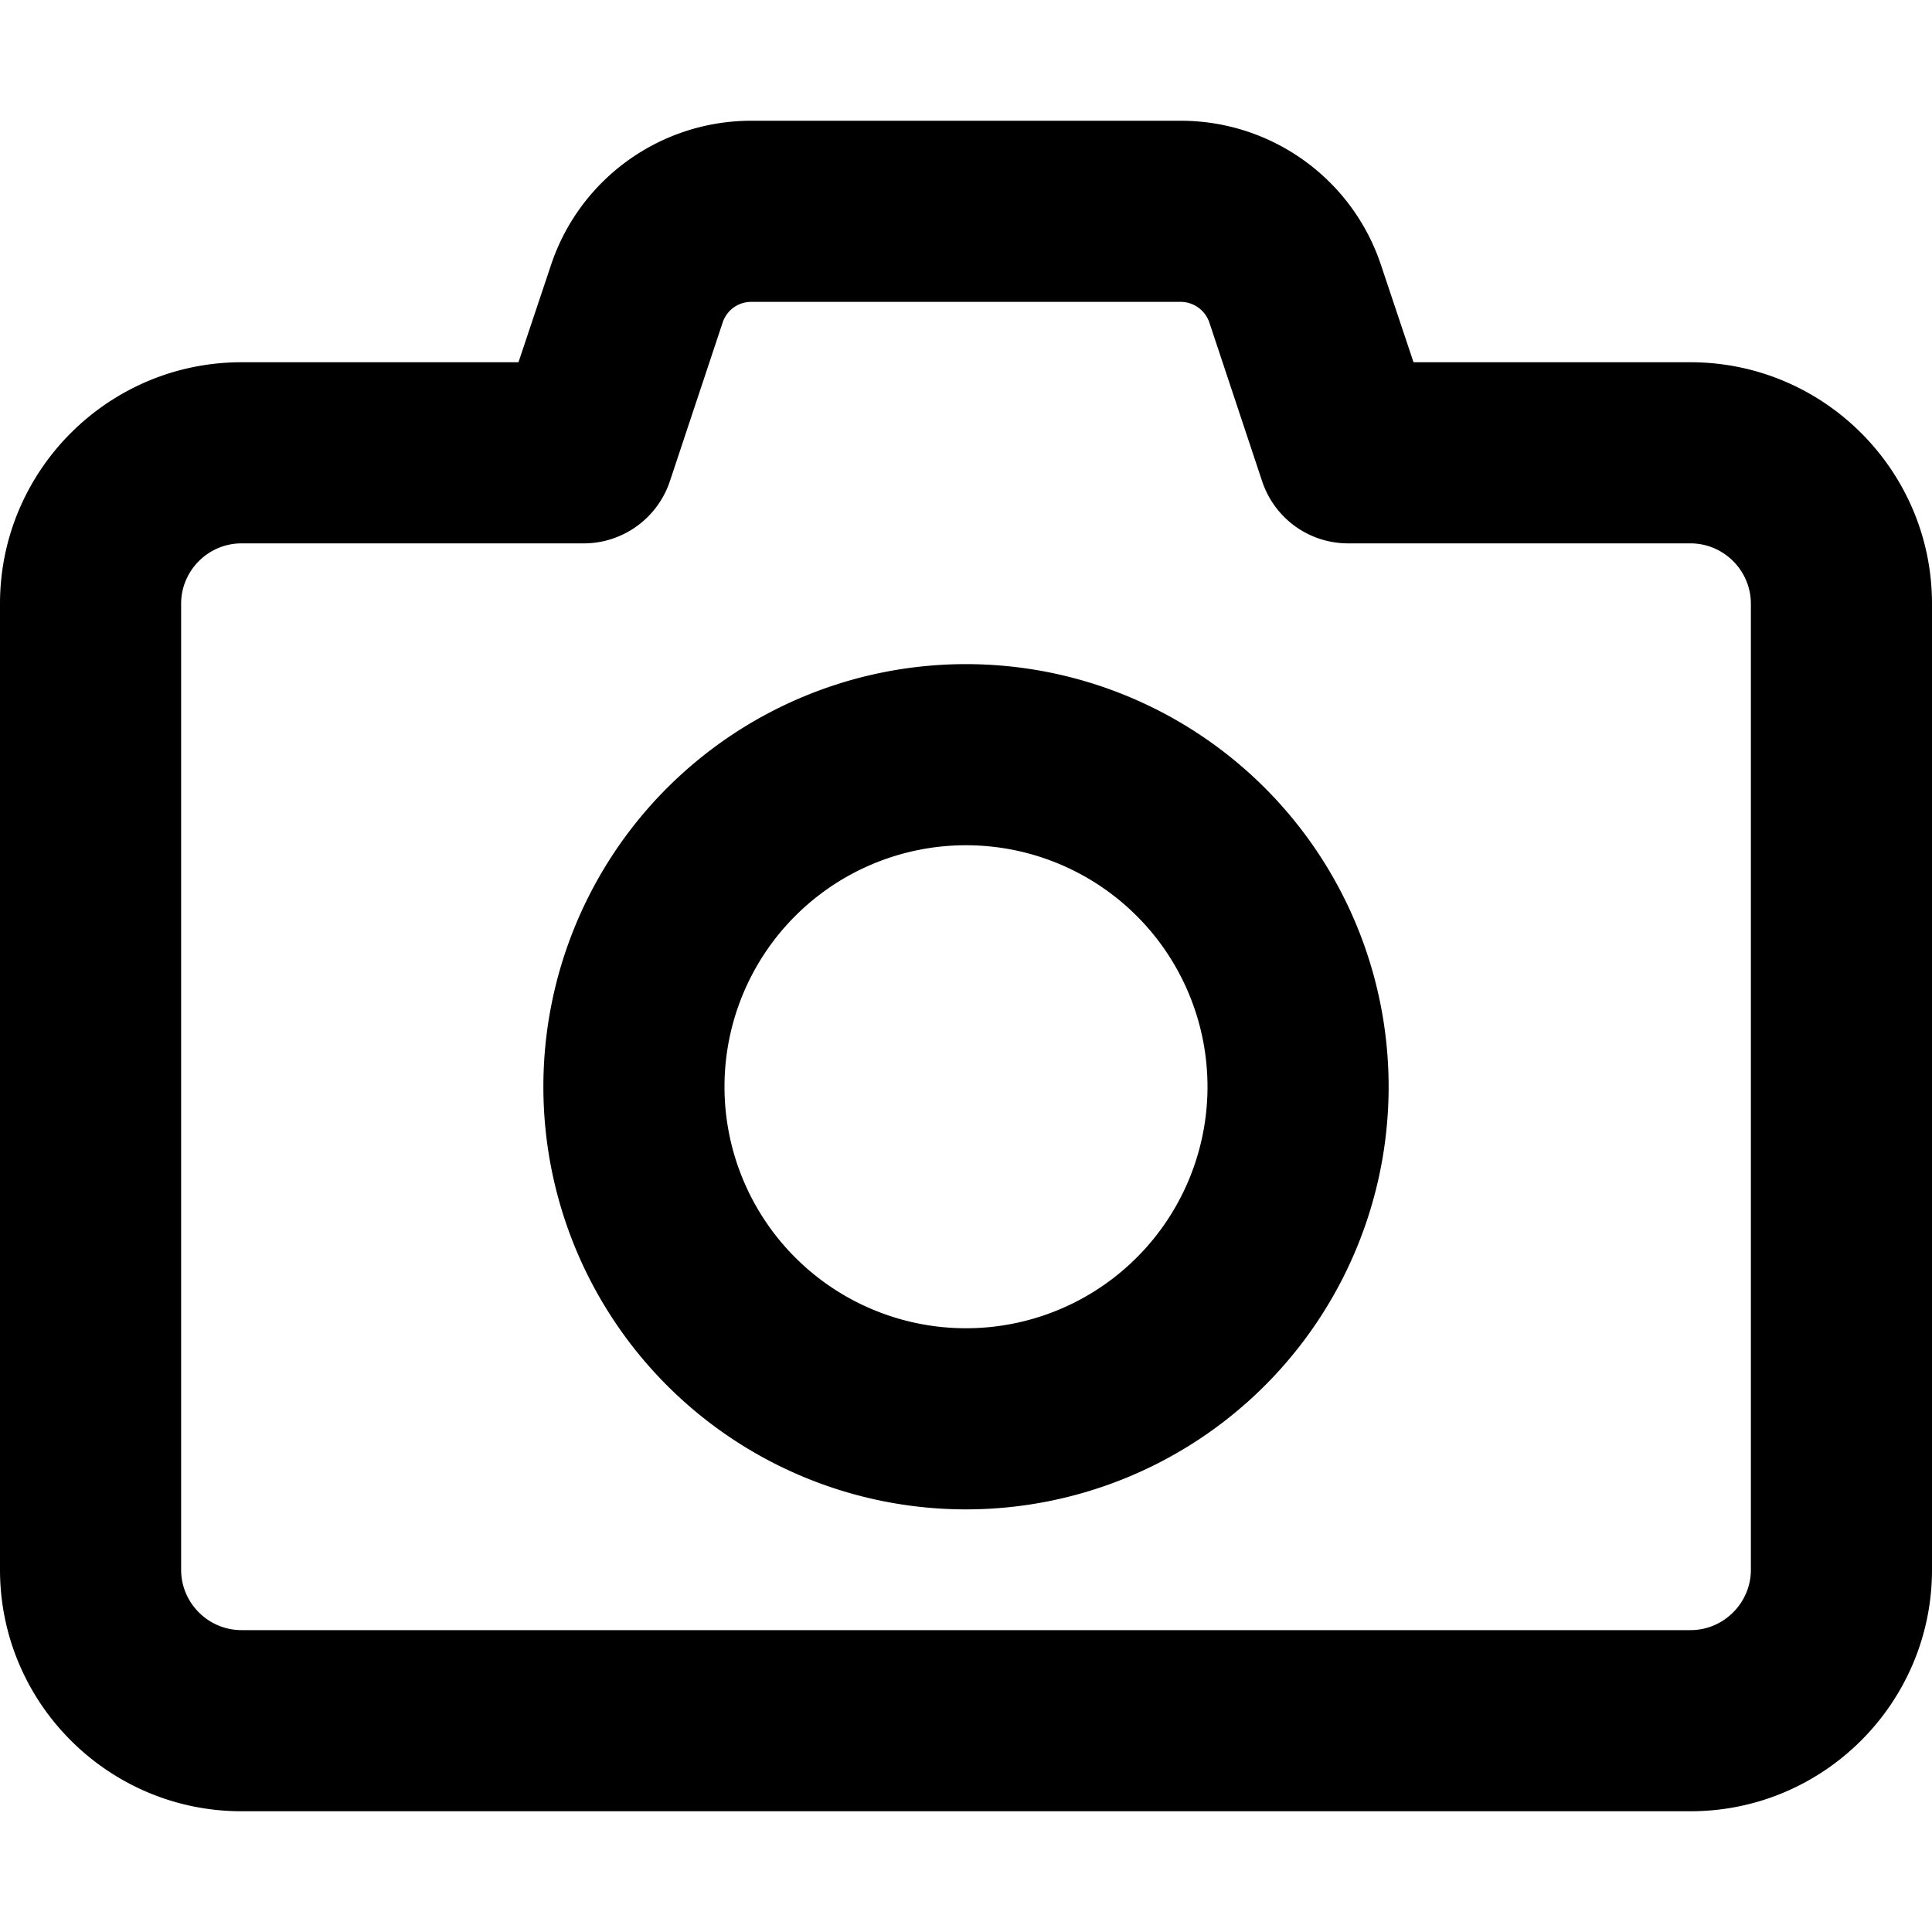<svg xmlns="http://www.w3.org/2000/svg" viewBox="0 0 512 512"><!--! Font Awesome Pro 6.5.2 by @fontawesome - https://fontawesome.com License - https://fontawesome.com/license (Commercial License) Copyright 2024 Fonticons, Inc. --><path d="M199.1 32c-24.1 0-45.5 15.4-53.1 38.3l22.8 7.6-22.8-7.6L137.4 96H64C28.7 96 0 124.7 0 160V416c0 35.3 28.7 64 64 64H448c35.3 0 64-28.7 64-64V160c0-35.3-28.7-64-64-64H374.6l-8.6-25.7C358.4 47.4 337 32 312.9 32H199.1zm-7.6 53.5c1.1-3.3 4.1-5.5 7.6-5.5H312.9c3.4 0 6.5 2.2 7.6 5.5l14 42.1c3.3 9.8 12.4 16.4 22.8 16.4H448c8.8 0 16 7.2 16 16V416c0 8.8-7.2 16-16 16H64c-8.8 0-16-7.2-16-16V160c0-8.8 7.2-16 16-16h90.7c10.3 0 19.5-6.6 22.8-16.4l14-42.1zM256 400a112 112 0 1 0 0-224 112 112 0 1 0 0 224zM192 288a64 64 0 1 1 128 0 64 64 0 1 1 -128 0z"/></svg>